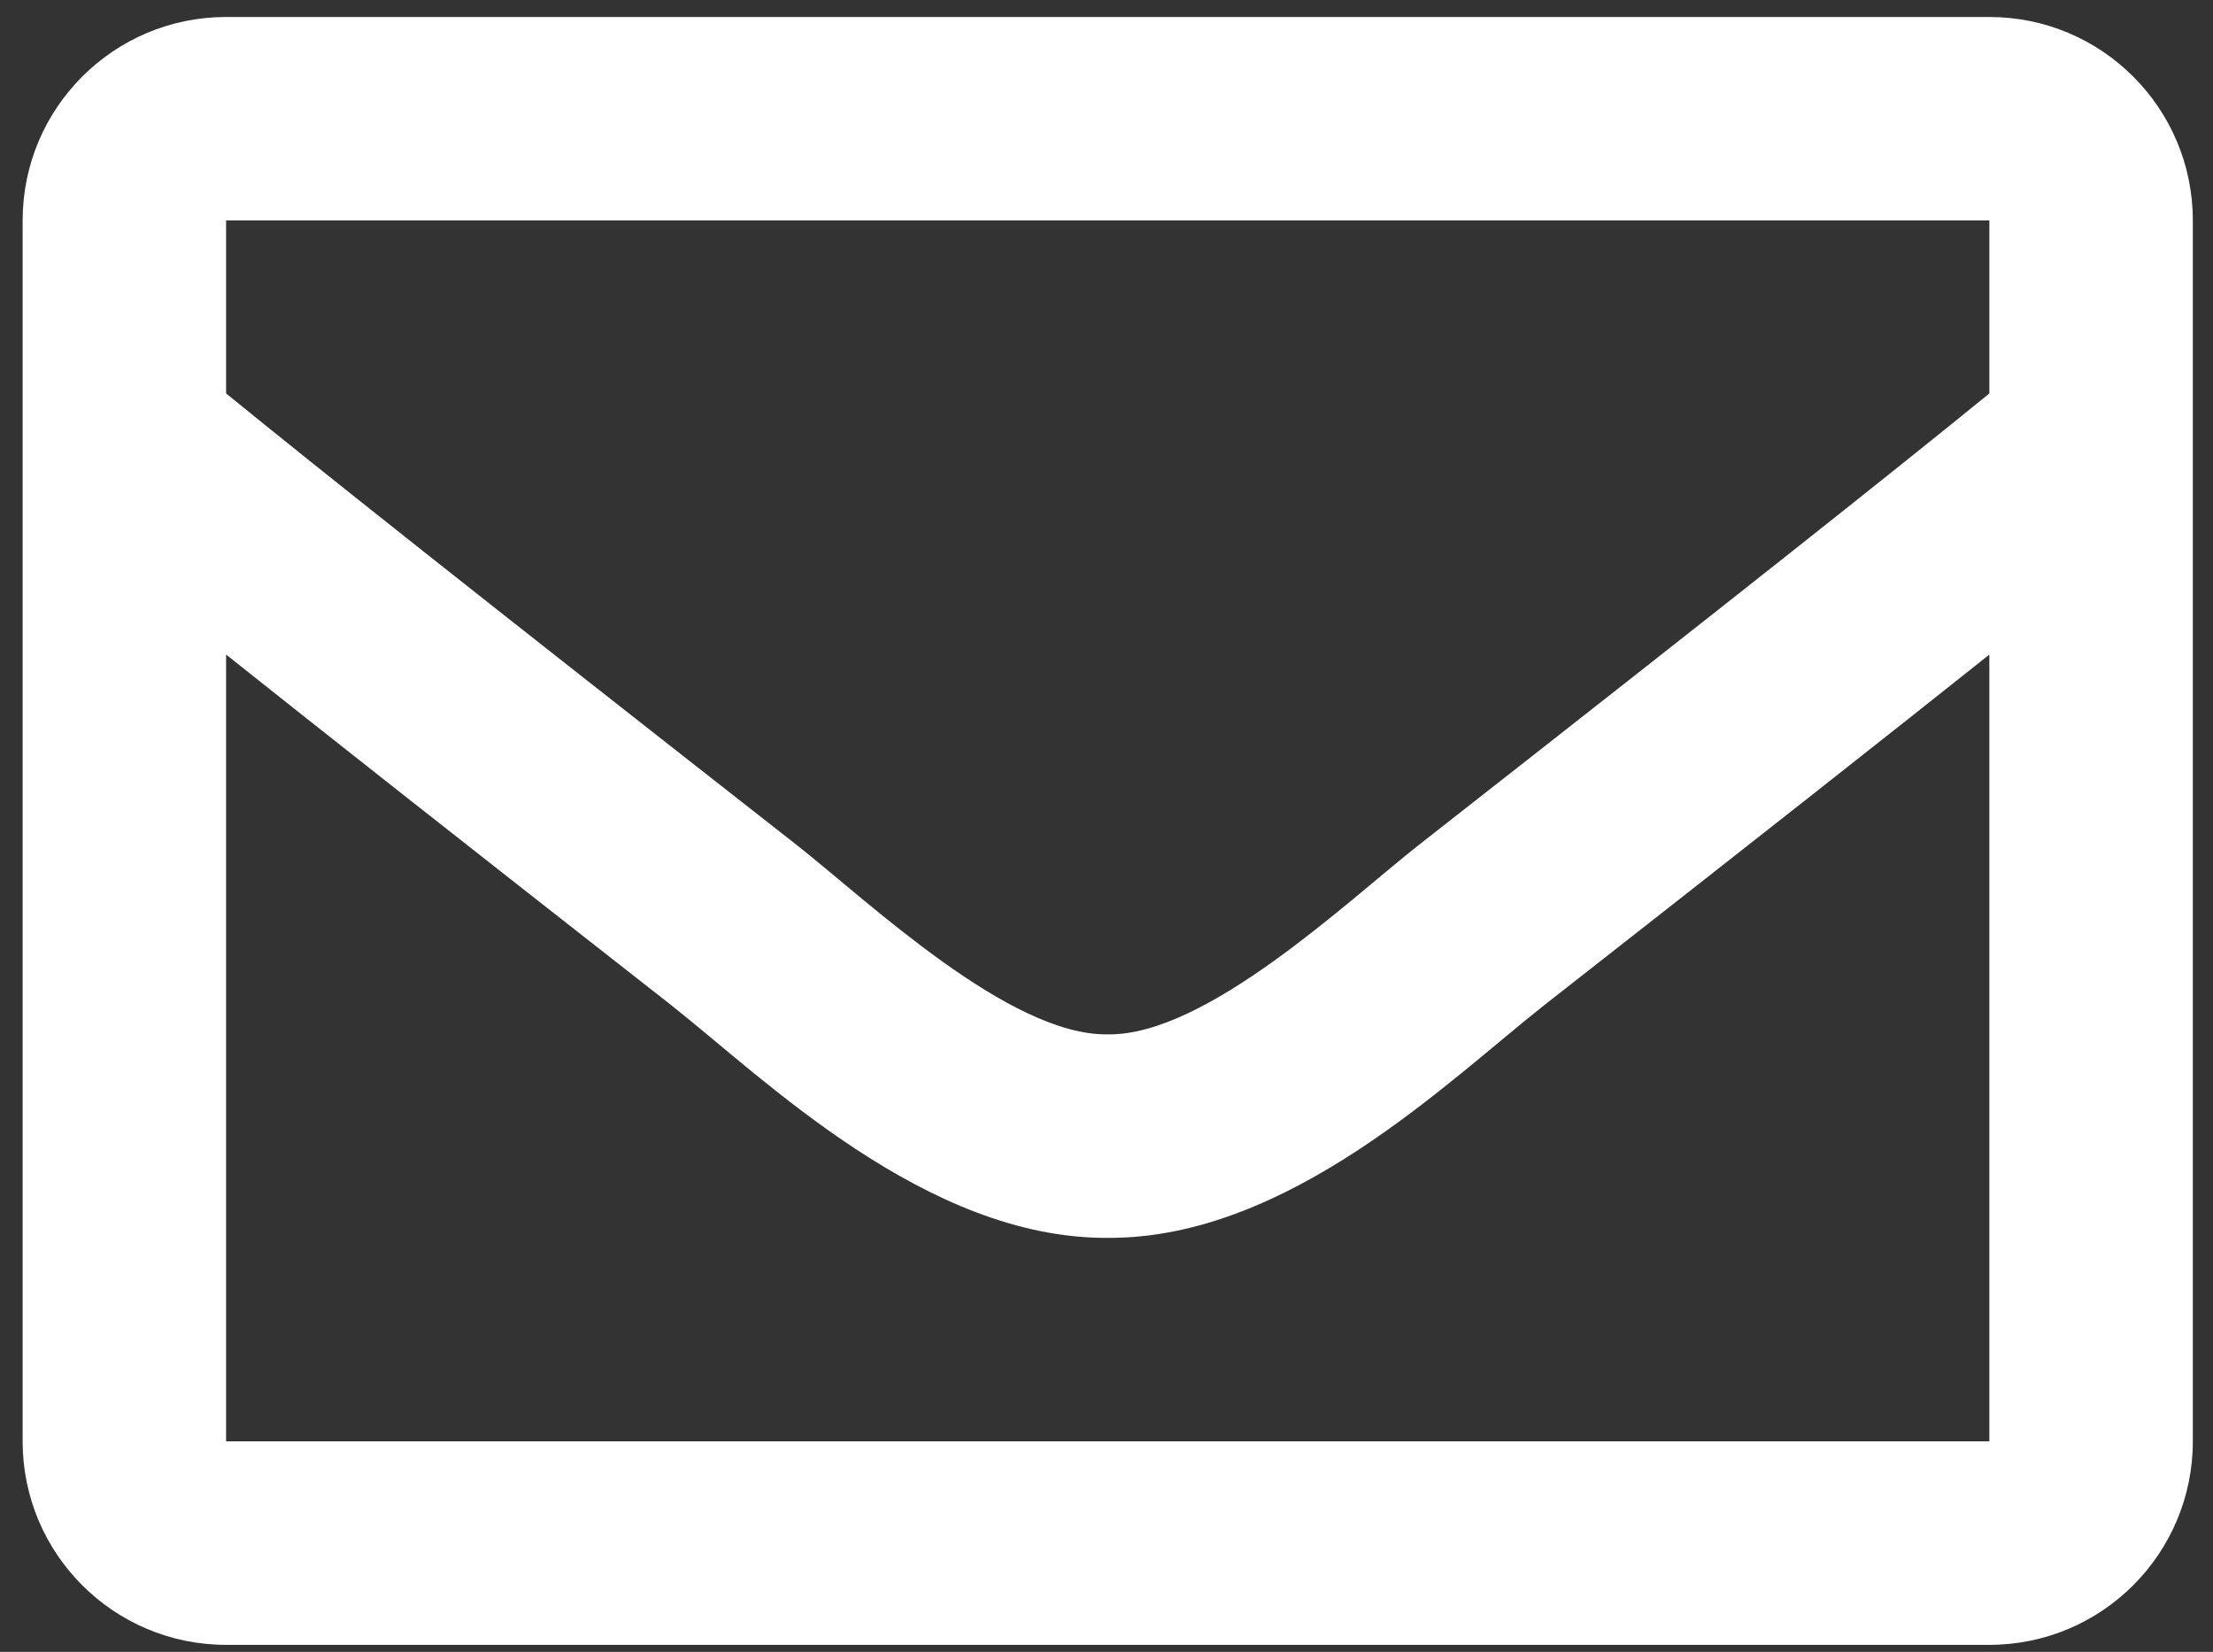 <?xml version="1.0" encoding="utf-8"?>
<!-- Generator: Adobe Illustrator 16.0.0, SVG Export Plug-In . SVG Version: 6.00 Build 0)  -->
<!DOCTYPE svg PUBLIC "-//W3C//DTD SVG 1.1//EN" "http://www.w3.org/Graphics/SVG/1.1/DTD/svg11.dtd">
<svg version="1.1" id="Calque_1" xmlns="http://www.w3.org/2000/svg" xmlns:xlink="http://www.w3.org/1999/xlink" x="0px" y="0px"
	 width="149.167px" height="111.329px" viewBox="223.474 363.445 149.167 111.329"
	 enable-background="new 223.474 363.445 149.167 111.329" xml:space="preserve">
<rect x="223.474" y="363.445" width="149.167" height="111.329" fill="#333333" stroke="none"/>
<path fill="#FFFFFF" d="M357.567,364.59H238.714c-7.574,0-13.714,6.14-13.714,13.714v82.283c0,7.574,6.14,13.714,13.714,13.714
	h118.853c7.574,0,13.714-6.14,13.714-13.714v-82.283C371.281,370.73,365.141,364.59,357.567,364.59z M357.567,378.303v11.658
	c-6.406,5.217-16.619,13.329-38.452,30.425c-4.812,3.785-14.343,12.877-20.975,12.771c-6.63,0.107-16.165-8.988-20.974-12.771
	c-21.83-17.094-32.045-25.207-38.452-30.425v-11.658H357.567z M238.714,460.587v-53.027c6.546,5.214,15.831,12.531,29.981,23.612
	c6.245,4.915,17.181,15.767,29.445,15.701c12.205,0.065,23.002-10.628,29.442-15.699c14.15-11.08,23.438-18.399,29.984-23.614
	v53.027H238.714z"/>
</svg>
